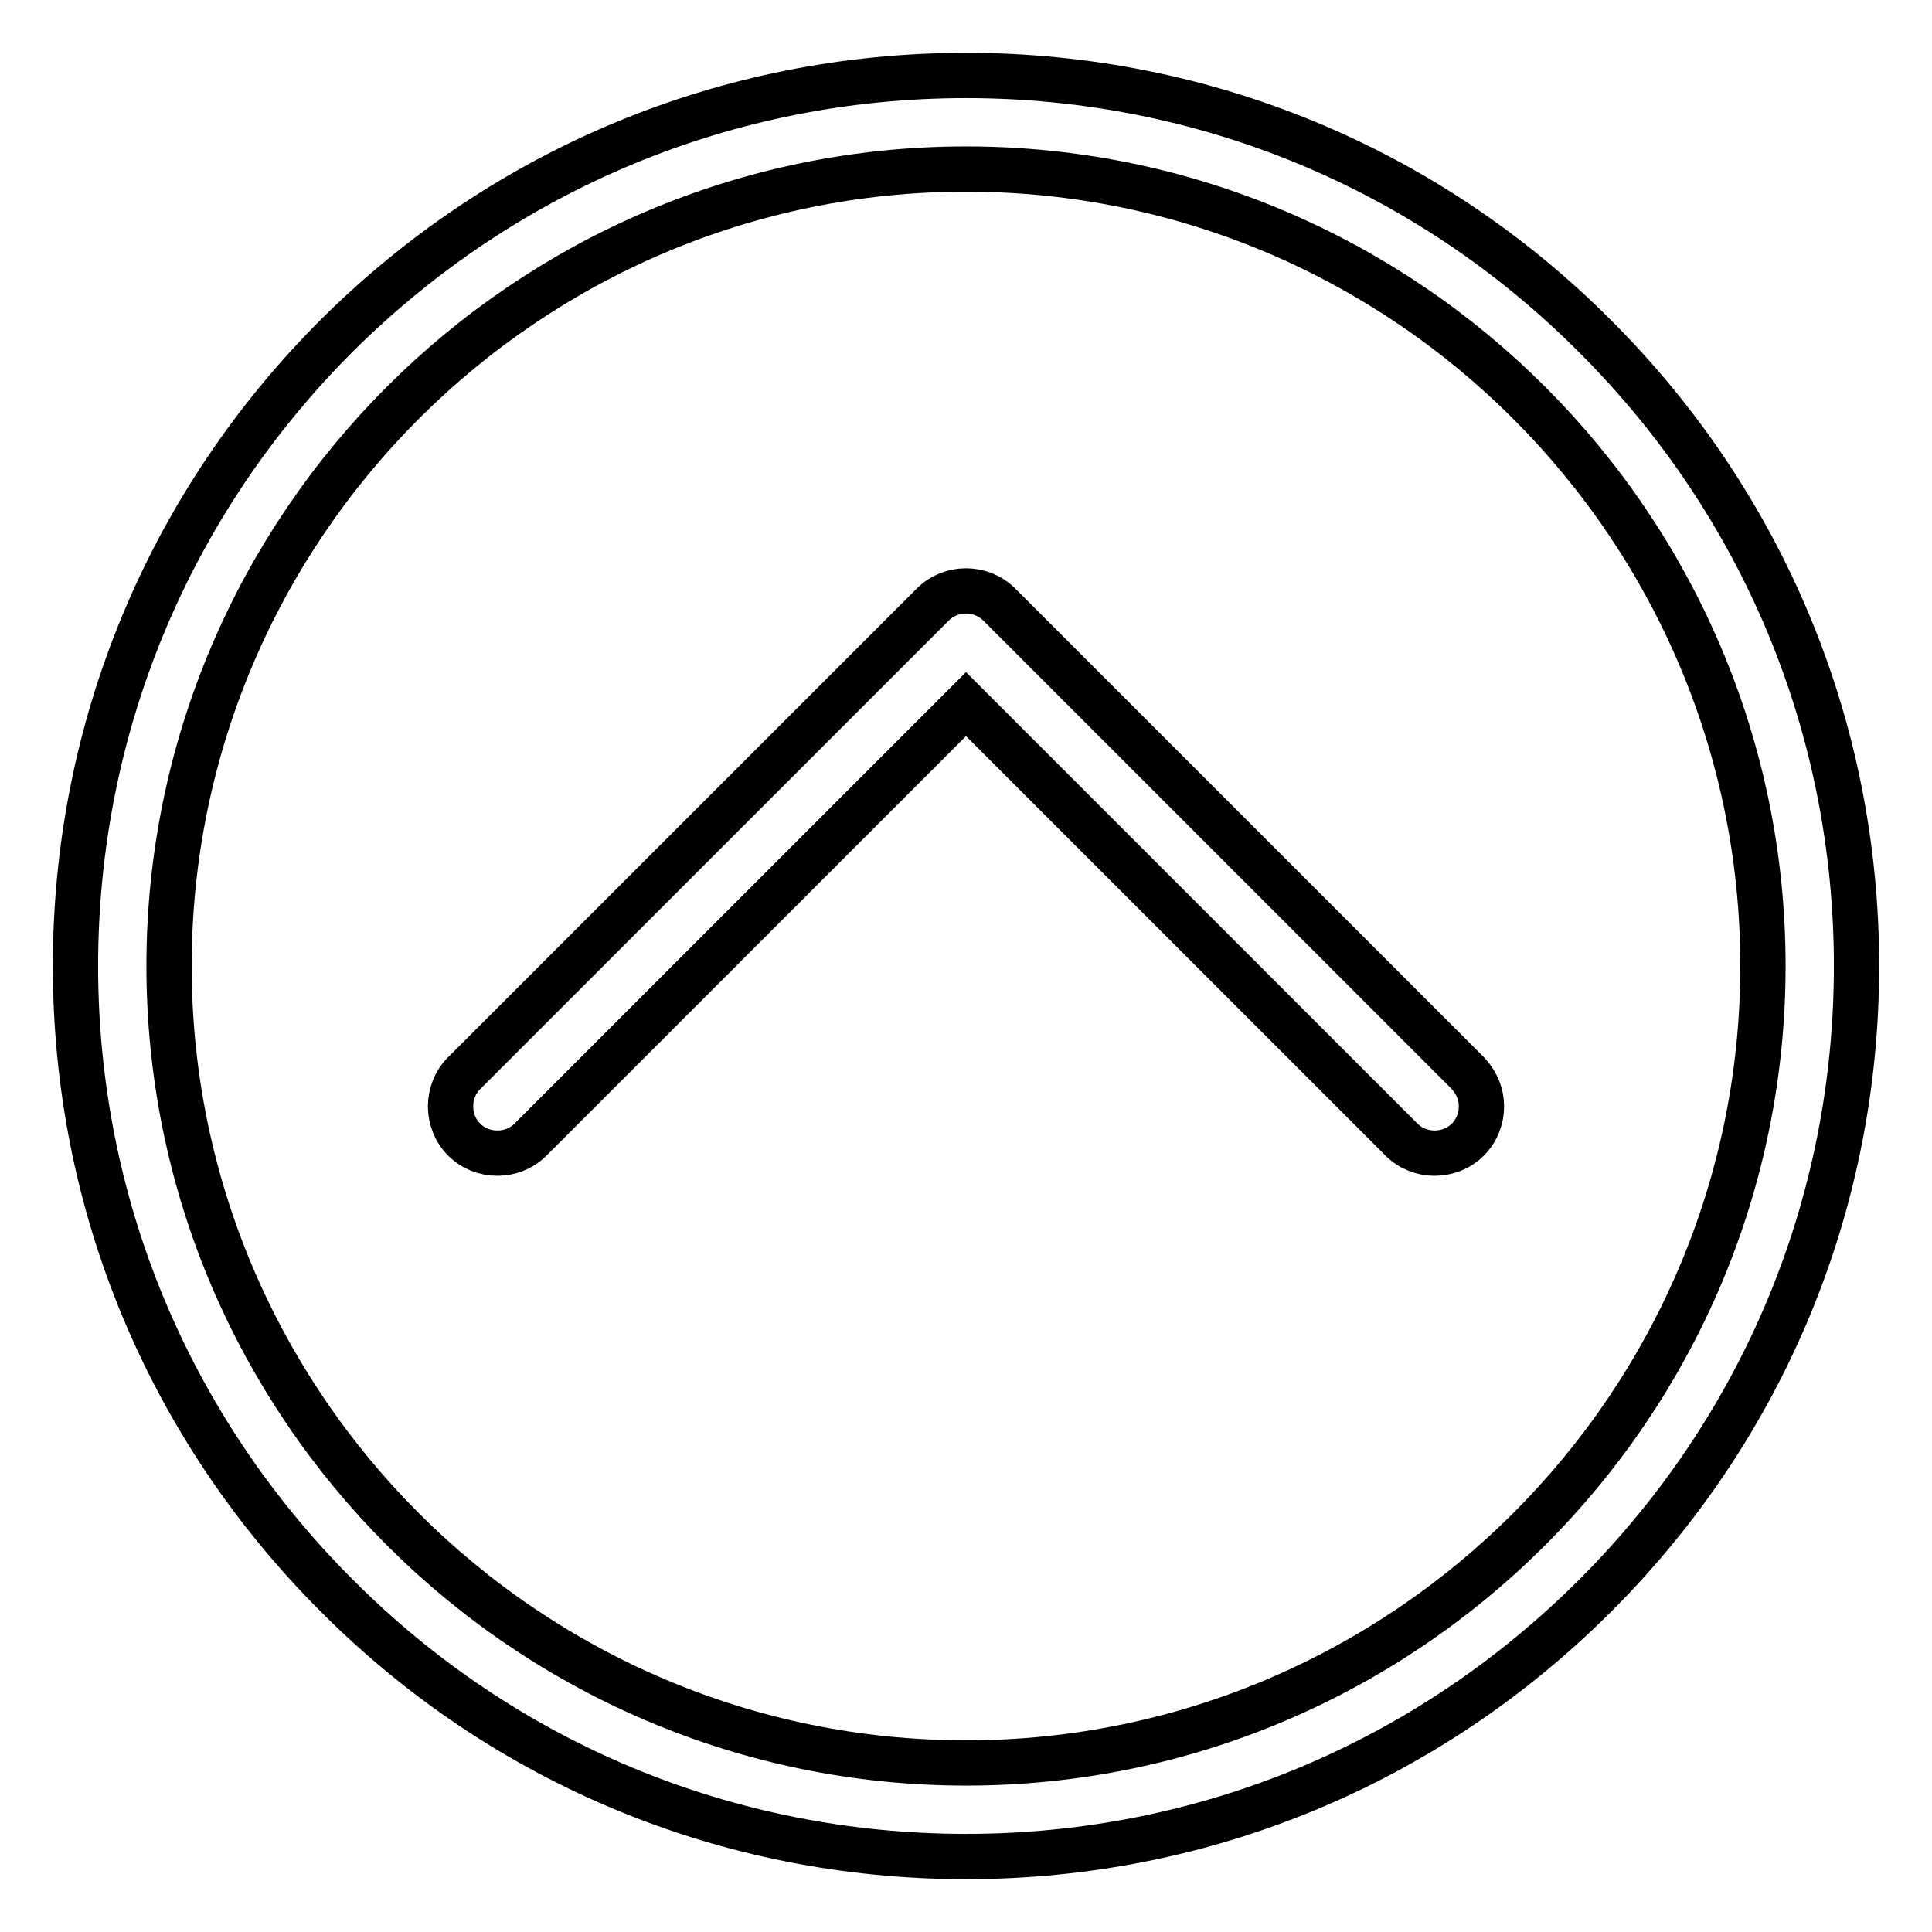 <?xml version="1.0" encoding="utf-8"?>
<!-- Svg Vector Icons : http://www.onlinewebfonts.com/icon -->
<!DOCTYPE svg PUBLIC "-//W3C//DTD SVG 1.1//EN" "http://www.w3.org/Graphics/SVG/1.1/DTD/svg11.dtd">
<svg version="1.1" xmlns="http://www.w3.org/2000/svg" xmlns:xlink="http://www.w3.org/1999/xlink" x="0px" y="0px" viewBox="0 0 256 256" enable-background="new 0 0 256 256" xml:space="preserve">
<g> <path stroke-width="6" fill-opacity="0" stroke="#000000"  d="M44.6,44.5C22.3,66.8,10,96.5,10,128c0,31.5,12.3,61.1,34.6,83.4C66.8,233.7,96.5,246,128,246 c31.5,0,61.1-12.3,83.4-34.6c22.3-22.3,34.6-51.9,34.6-83.4c0-31.5-12.3-61.1-34.6-83.4C189.2,22.3,159.5,10,128,10 C96.5,10,66.9,22.3,44.6,44.5L44.6,44.5z M233.6,128c0,58.2-47.4,105.6-105.6,105.6c-58.2,0-105.6-47.4-105.6-105.6 C22.4,69.8,69.8,22.4,128,22.4C186.2,22.4,233.6,69.8,233.6,128z M196.3,146.6c0,1.6-0.6,3.2-1.8,4.4c-2.4,2.4-6.4,2.4-8.8,0 L128,93.3L70.3,151c-2.4,2.4-6.4,2.4-8.8,0s-2.4-6.4,0-8.8l62.1-62.1c2.4-2.4,6.4-2.4,8.8,0l62.1,62.1 C195.7,143.5,196.3,145,196.3,146.6L196.3,146.6z"/></g>
</svg>